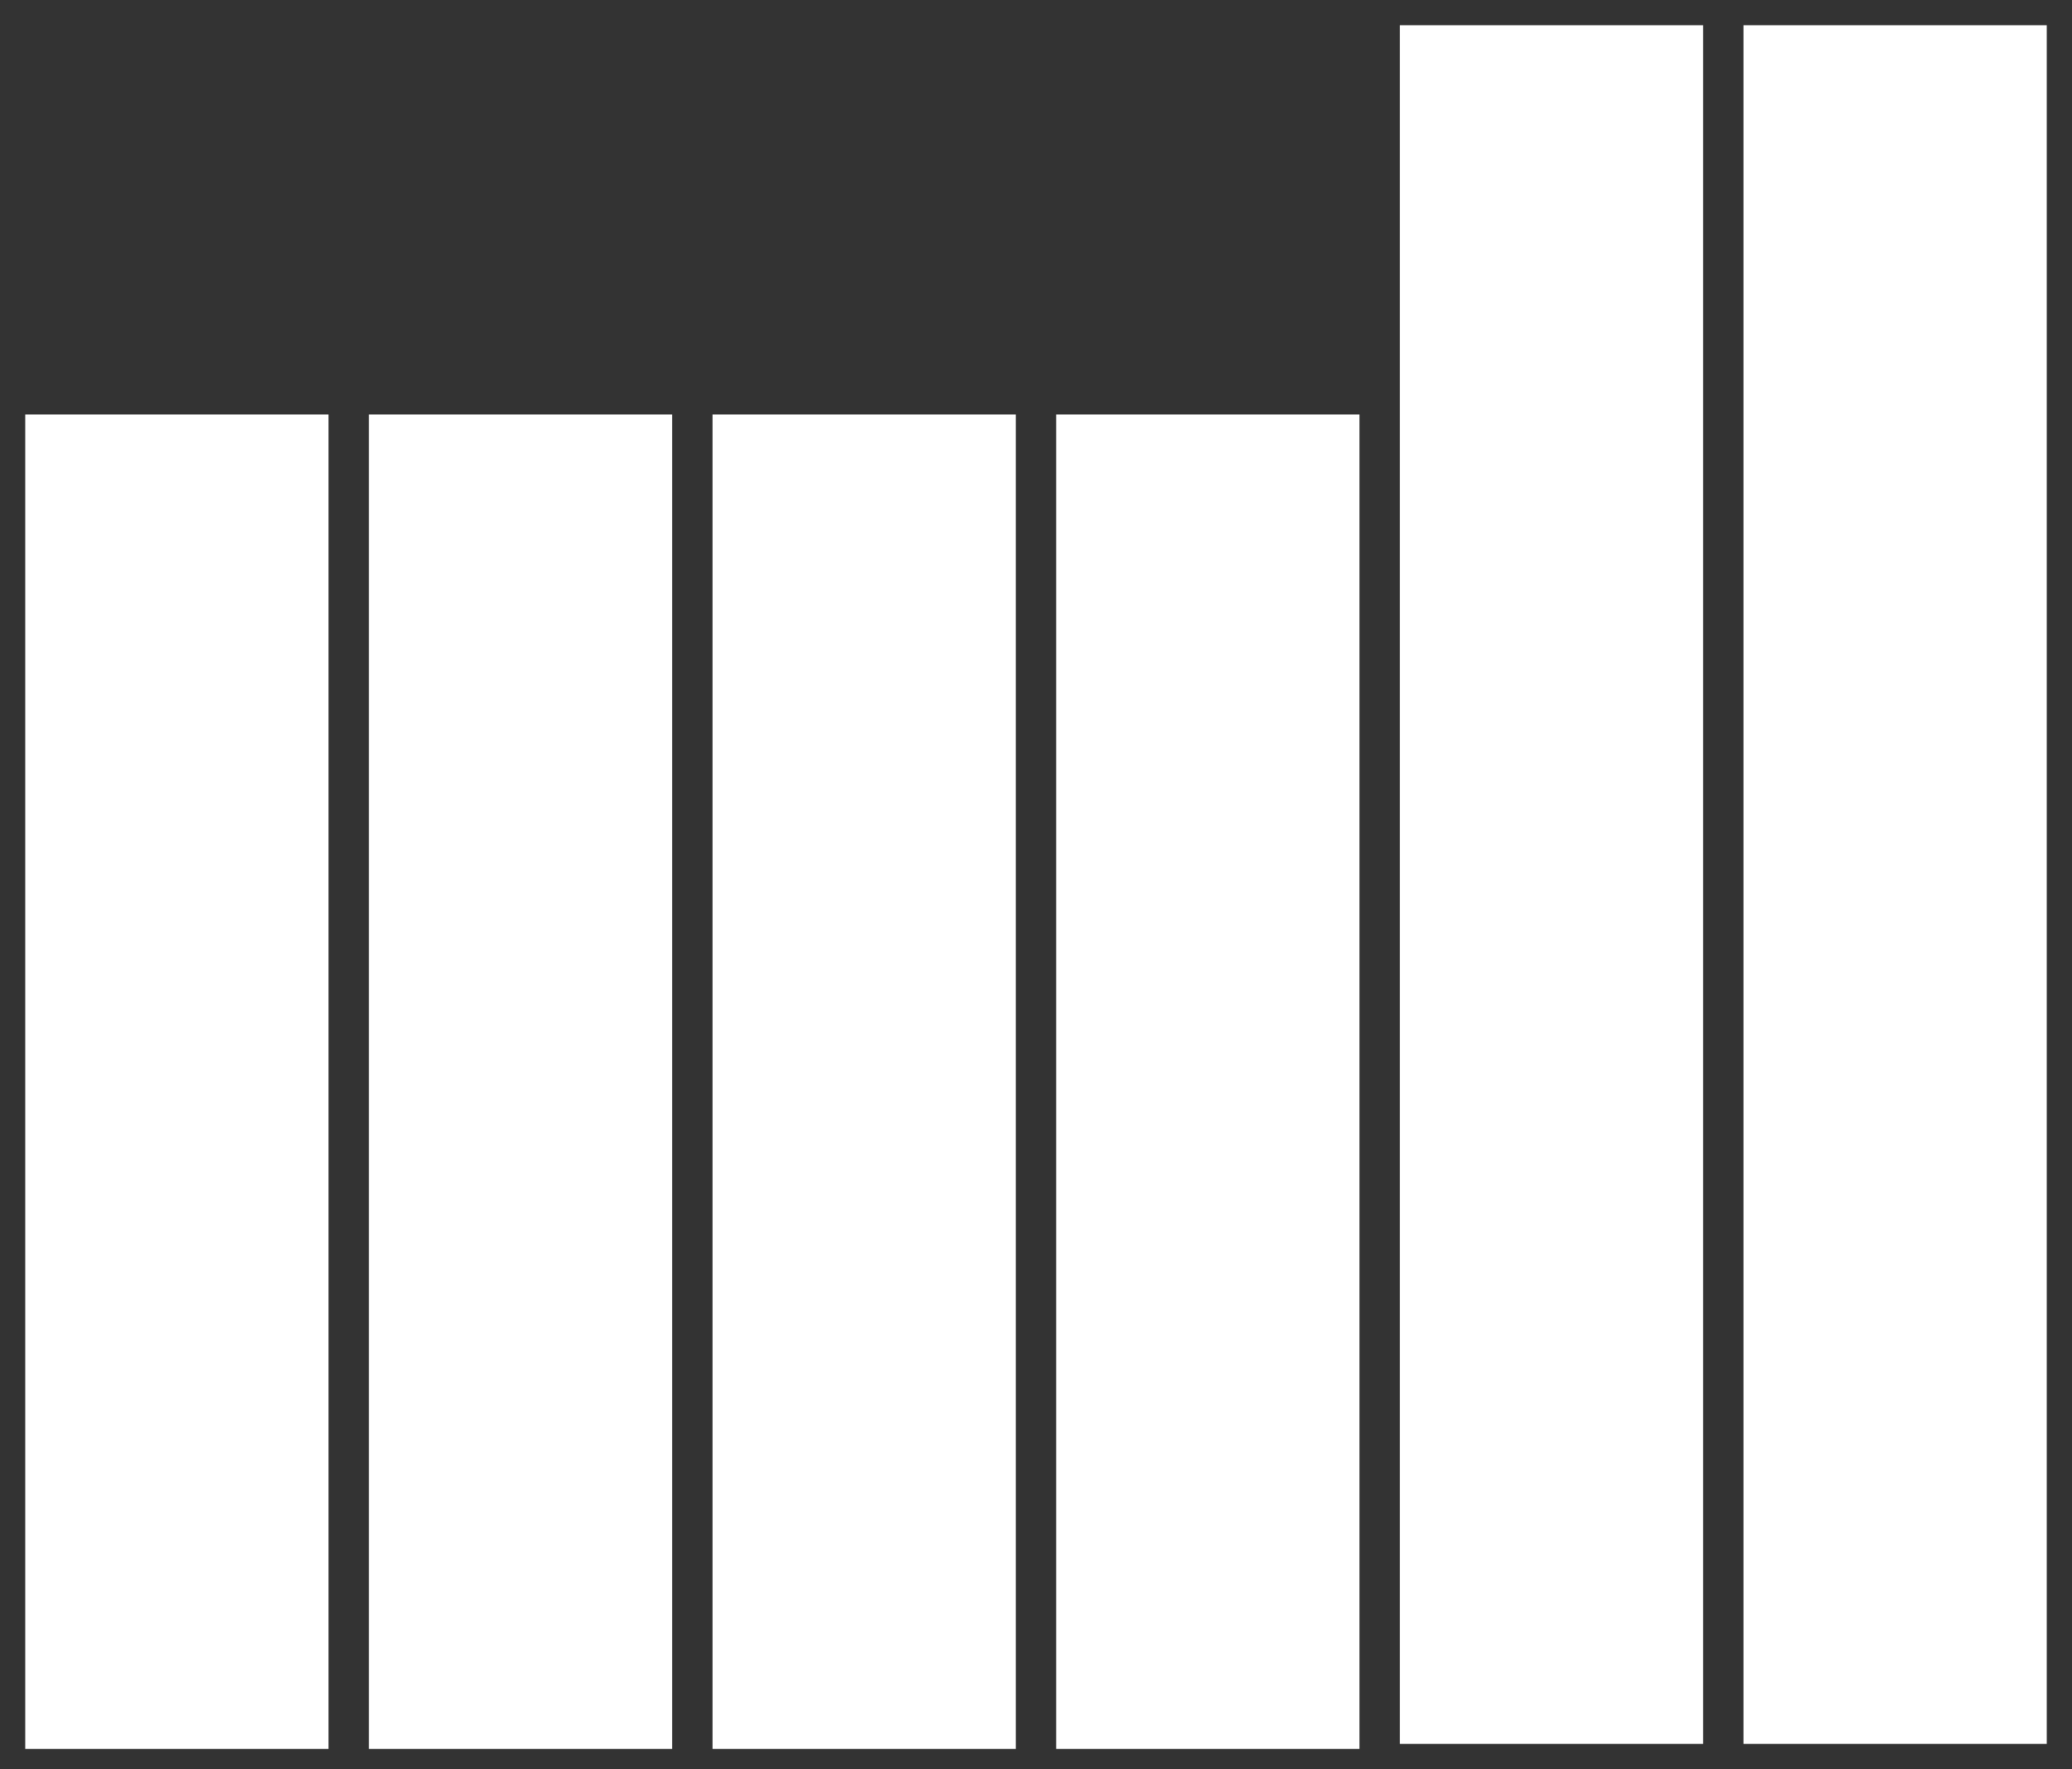<?xml version="1.0" encoding="UTF-8"?>
<svg id="svg1106" xmlns="http://www.w3.org/2000/svg" xmlns:svg="http://www.w3.org/2000/svg" xmlns:sodipodi="http://sodipodi.sourceforge.net/DTD/sodipodi-0.dtd" xmlns:rdf="http://www.w3.org/1999/02/22-rdf-syntax-ns#" xmlns:inkscape="http://www.inkscape.org/namespaces/inkscape" xmlns:dc="http://purl.org/dc/elements/1.1/" xmlns:cc="http://creativecommons.org/ns#" version="1.1" viewBox="0 0 41 35">
  <rect x="0" y="0" width="41" height="35" fill="#333333" stroke="none"/>
  <defs>
    <style>
      .cls-1 {
        fill: #fff;
        fill-rule: evenodd;
        stroke-width: 0px;
      }
    </style>
  </defs>
  <sodipodi:namedview id="base" bordercolor="#666666" borderopacity="1.0" fit-margin-bottom="0" fit-margin-left="0" fit-margin-right="0" fit-margin-top="0" inkscape:current-layer="layer1" inkscape:cx="19.999993" inkscape:cy="17.021272" inkscape:document-units="mm" inkscape:pageopacity="0.0" inkscape:pageshadow="2" inkscape:window-height="744" inkscape:window-maximized="1" inkscape:window-width="1280" inkscape:window-x="-4" inkscape:window-y="-4" inkscape:zoom="15.656879" pagecolor="#ffffff" showgrid="false" units="px"/>
  <g id="layer1" inkscape:groupmode="layer" inkscape:label="Layer 1">
    <path id="logo" class="cls-1" d="M40.5.5v34h-6V.5h6ZM33.7.5v34h-6V.5h6ZM6.5,8.2v26.4H.5V8.2h6ZM13.3,8.2v26.4h-6V8.2h6ZM20.1,8.2v26.4h-6V8.2h6ZM26.9,8.2v26.4h-6V8.2h6Z" inkscape:connector-curvature="0"/>
  </g>
</svg>